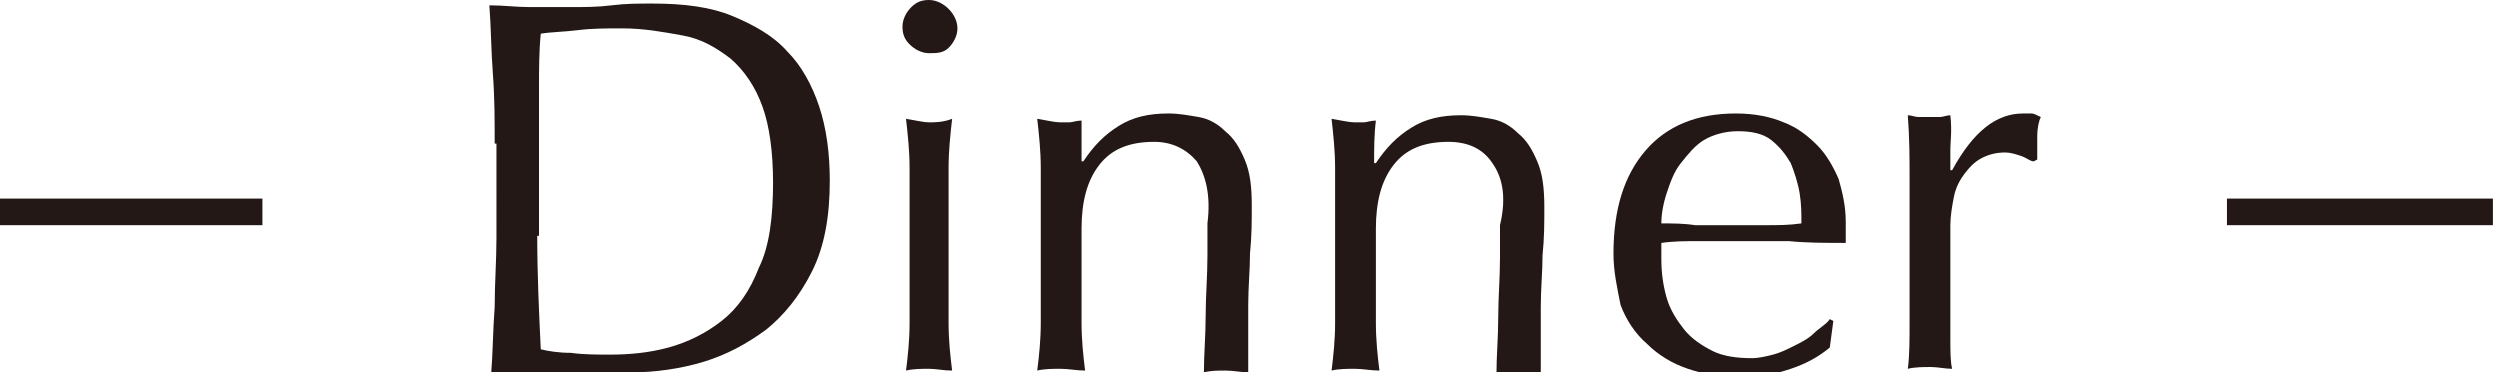 <?xml version="1.0" encoding="utf-8"?>
<!-- Generator: Adobe Illustrator 27.0.1, SVG Export Plug-In . SVG Version: 6.00 Build 0)  -->
<svg version="1.1" id="レイヤー_1" xmlns="http://www.w3.org/2000/svg" xmlns:xlink="http://www.w3.org/1999/xlink" x="0px"
	 y="0px" width="141px" height="21px" viewBox="0 0 141 21" enable-background="new 0 0 141 21" xml:space="preserve">
<g>
	<g>
		<path fill="#231815" d="M-0.2,11.2h15v1.5h-15V11.2z"/>
		<path fill="#231815" d="M27.9,8.1c0-1.3,0-2.6-0.1-3.9c-0.1-1.3-0.1-2.6-0.2-3.9c0.8,0,1.5,0.1,2.3,0.1c0.8,0,1.5,0,2.3,0
			c0.8,0,1.5,0,2.3-0.1s1.5-0.1,2.3-0.1c1.8,0,3.3,0.2,4.5,0.7c1.2,0.5,2.3,1.1,3.1,2c0.8,0.8,1.4,1.9,1.8,3.1
			c0.4,1.2,0.6,2.6,0.6,4.2c0,2-0.3,3.7-1,5.1c-0.7,1.4-1.6,2.5-2.6,3.3c-1.1,0.8-2.2,1.4-3.5,1.8S36.9,21,35.7,21c-0.7,0-1.4,0-2,0
			c-0.7,0-1.3,0-2,0s-1.3,0-2,0s-1.3,0-2,0.1c0.1-1.2,0.1-2.5,0.2-3.8c0-1.3,0.1-2.6,0.1-3.9V8.1z M30.3,13.3c0,2.2,0.1,4.3,0.2,6.4
			c0.4,0.1,1,0.2,1.7,0.2c0.7,0.1,1.5,0.1,2.2,0.1c1.1,0,2.2-0.1,3.3-0.4c1.1-0.3,2.1-0.8,3-1.5c0.9-0.7,1.6-1.7,2.1-3
			c0.6-1.2,0.8-2.9,0.8-4.8c0-1.7-0.2-3.2-0.6-4.3c-0.4-1.1-1-2-1.8-2.7c-0.8-0.6-1.6-1.1-2.7-1.3s-2.2-0.4-3.4-0.4
			c-0.9,0-1.7,0-2.5,0.1c-0.8,0.1-1.5,0.1-2.1,0.2c-0.1,1-0.1,2-0.1,3c0,1,0,2.1,0,3.2V13.3z"/>
		<path fill="#231815" d="M50.9,1.5c0-0.4,0.2-0.8,0.5-1.1S52,0,52.4,0s0.8,0.2,1.1,0.5s0.5,0.7,0.5,1.1s-0.2,0.8-0.5,1.1
			S52.8,3,52.4,3s-0.8-0.2-1.1-0.5S50.9,1.9,50.9,1.5z M51.3,12.3c0-0.9,0-1.8,0-2.8c0-1-0.1-1.9-0.2-2.8c0.6,0.1,1,0.2,1.3,0.2
			s0.8,0,1.3-0.2c-0.1,0.9-0.2,1.8-0.2,2.8s0,1.9,0,2.8v3.1c0,0.9,0,1.8,0,2.8s0.1,1.9,0.2,2.7c-0.5,0-0.9-0.1-1.3-0.1
			c-0.4,0-0.9,0-1.3,0.1c0.1-0.8,0.2-1.7,0.2-2.7c0-1,0-1.9,0-2.8V12.3z"/>
		<path fill="#231815" d="M67.5,9.1C66.9,8.4,66.1,8,65.1,8c-1.4,0-2.4,0.4-3.1,1.3c-0.7,0.9-1,2.1-1,3.6v2.5c0,0.9,0,1.8,0,2.8
			s0.1,1.9,0.2,2.7c-0.5,0-0.9-0.1-1.4-0.1c-0.4,0-0.9,0-1.3,0.1c0.1-0.8,0.2-1.7,0.2-2.7c0-1,0-1.9,0-2.8v-3.1c0-0.9,0-1.8,0-2.8
			c0-1-0.1-1.9-0.2-2.8c0.6,0.1,1,0.2,1.3,0.2c0.2,0,0.3,0,0.5,0c0.2,0,0.4-0.1,0.7-0.1C61,7.5,61,8.3,61,9.1h0.1
			c0.6-0.9,1.2-1.5,2-2c0.8-0.5,1.7-0.7,2.8-0.7c0.6,0,1.1,0.1,1.7,0.2s1.1,0.4,1.5,0.8c0.5,0.4,0.8,0.9,1.1,1.6s0.4,1.5,0.4,2.6
			c0,0.9,0,1.7-0.1,2.7c0,0.9-0.1,1.9-0.1,2.9v2c0,0.3,0,0.6,0,0.9c0,0.3,0,0.6,0,0.9c-0.4,0-0.8-0.1-1.3-0.1c-0.4,0-0.8,0-1.2,0.1
			c0-1,0.1-2.1,0.1-3.2c0-1.1,0.1-2.2,0.1-3.4v-1.8C68.3,11,68,9.9,67.5,9.1z"/>
		<path fill="#231815" d="M84.1,9.1C83.6,8.4,82.8,8,81.7,8c-1.4,0-2.4,0.4-3.1,1.3c-0.7,0.9-1,2.1-1,3.6v2.5c0,0.9,0,1.8,0,2.8
			s0.1,1.9,0.2,2.7c-0.5,0-0.9-0.1-1.4-0.1c-0.4,0-0.9,0-1.3,0.1c0.1-0.8,0.2-1.7,0.2-2.7c0-1,0-1.9,0-2.8v-3.1c0-0.9,0-1.8,0-2.8
			c0-1-0.1-1.9-0.2-2.8c0.6,0.1,1,0.2,1.3,0.2c0.2,0,0.3,0,0.5,0c0.2,0,0.4-0.1,0.7-0.1c-0.1,0.8-0.1,1.6-0.1,2.4h0.1
			c0.6-0.9,1.2-1.5,2-2c0.8-0.5,1.7-0.7,2.8-0.7c0.6,0,1.1,0.1,1.7,0.2s1.1,0.4,1.5,0.8c0.5,0.4,0.8,0.9,1.1,1.6s0.4,1.5,0.4,2.6
			c0,0.9,0,1.7-0.1,2.7c0,0.9-0.1,1.9-0.1,2.9v2c0,0.3,0,0.6,0,0.9c0,0.3,0,0.6,0,0.9c-0.4,0-0.8-0.1-1.3-0.1c-0.4,0-0.8,0-1.2,0.1
			c0-1,0.1-2.1,0.1-3.2c0-1.1,0.1-2.2,0.1-3.4v-1.8C85,11,84.7,9.9,84.1,9.1z"/>
		<path fill="#231815" d="M91,14.3c0-2.5,0.6-4.4,1.8-5.8c1.2-1.4,2.9-2.1,5.1-2.1c1.1,0,2,0.2,2.7,0.5c0.8,0.3,1.4,0.8,1.9,1.3
			c0.5,0.5,0.9,1.2,1.2,1.9c0.2,0.7,0.4,1.5,0.4,2.4c0,0.2,0,0.4,0,0.6c0,0.2,0,0.4,0,0.6c-1.1,0-2.2,0-3.2-0.1c-1.1,0-2.1,0-3.2,0
			c-0.7,0-1.3,0-2,0c-0.6,0-1.3,0-2,0.1c0,0.1,0,0.3,0,0.5v0.4c0,0.8,0.1,1.5,0.3,2.2c0.2,0.7,0.6,1.3,1,1.8c0.4,0.5,1,0.9,1.6,1.2
			c0.6,0.3,1.4,0.4,2.2,0.4c0.4,0,0.8-0.1,1.2-0.2c0.4-0.1,0.8-0.3,1.2-0.5s0.8-0.4,1.1-0.7s0.7-0.5,0.9-0.8l0.2,0.1l-0.2,1.5
			c-0.6,0.5-1.3,0.9-2.2,1.2c-0.9,0.3-1.8,0.5-2.8,0.5c-1.1,0-2.1-0.2-3-0.5s-1.7-0.8-2.3-1.4c-0.7-0.6-1.2-1.4-1.5-2.2
			C91.2,16.2,91,15.3,91,14.3z M98,7.4c-0.7,0-1.4,0.2-1.9,0.5c-0.5,0.3-0.9,0.8-1.3,1.3s-0.6,1.1-0.8,1.7c-0.2,0.6-0.3,1.2-0.3,1.7
			c0.6,0,1.3,0,1.9,0.1c0.7,0,1.3,0,2,0c0.7,0,1.3,0,2,0c0.7,0,1.3,0,2-0.1c0-0.5,0-1.1-0.1-1.7c-0.1-0.6-0.3-1.2-0.5-1.7
			c-0.3-0.5-0.6-0.9-1.1-1.3C99.4,7.5,98.7,7.4,98,7.4z"/>
		<path fill="#231815" d="M114,8.8c-0.3-0.1-0.6-0.2-0.9-0.2c-0.5,0-0.9,0.1-1.3,0.3s-0.7,0.5-1,0.9s-0.5,0.8-0.6,1.3
			c-0.1,0.5-0.2,1.1-0.2,1.6v3.3c0,1.3,0,2.4,0,3.1s0,1.3,0.1,1.7c-0.4,0-0.8-0.1-1.2-0.1c-0.4,0-0.9,0-1.3,0.1
			c0.1-0.7,0.1-1.6,0.1-2.8s0-2.6,0-4.3v-1c0-0.8,0-1.7,0-2.7c0-1,0-2.2-0.1-3.5c0.2,0,0.4,0.1,0.6,0.1c0.2,0,0.4,0,0.6,0
			c0.2,0,0.4,0,0.6,0c0.2,0,0.4-0.1,0.6-0.1C110.1,7.4,110,8,110,8.4c0,0.4,0,0.8,0,1.2l0.1,0c1.2-2.2,2.5-3.2,4-3.2
			c0.2,0,0.3,0,0.5,0c0.1,0,0.3,0.1,0.5,0.2c-0.1,0.2-0.2,0.6-0.2,1.1c0,0.5,0,0.9,0,1.3l-0.2,0.1C114.5,9.1,114.3,8.9,114,8.8z"/>
		<path fill="#231815" d="M125.6,11.2h15v1.5h-15V11.2z"/>
	</g>
</g>
</svg>
